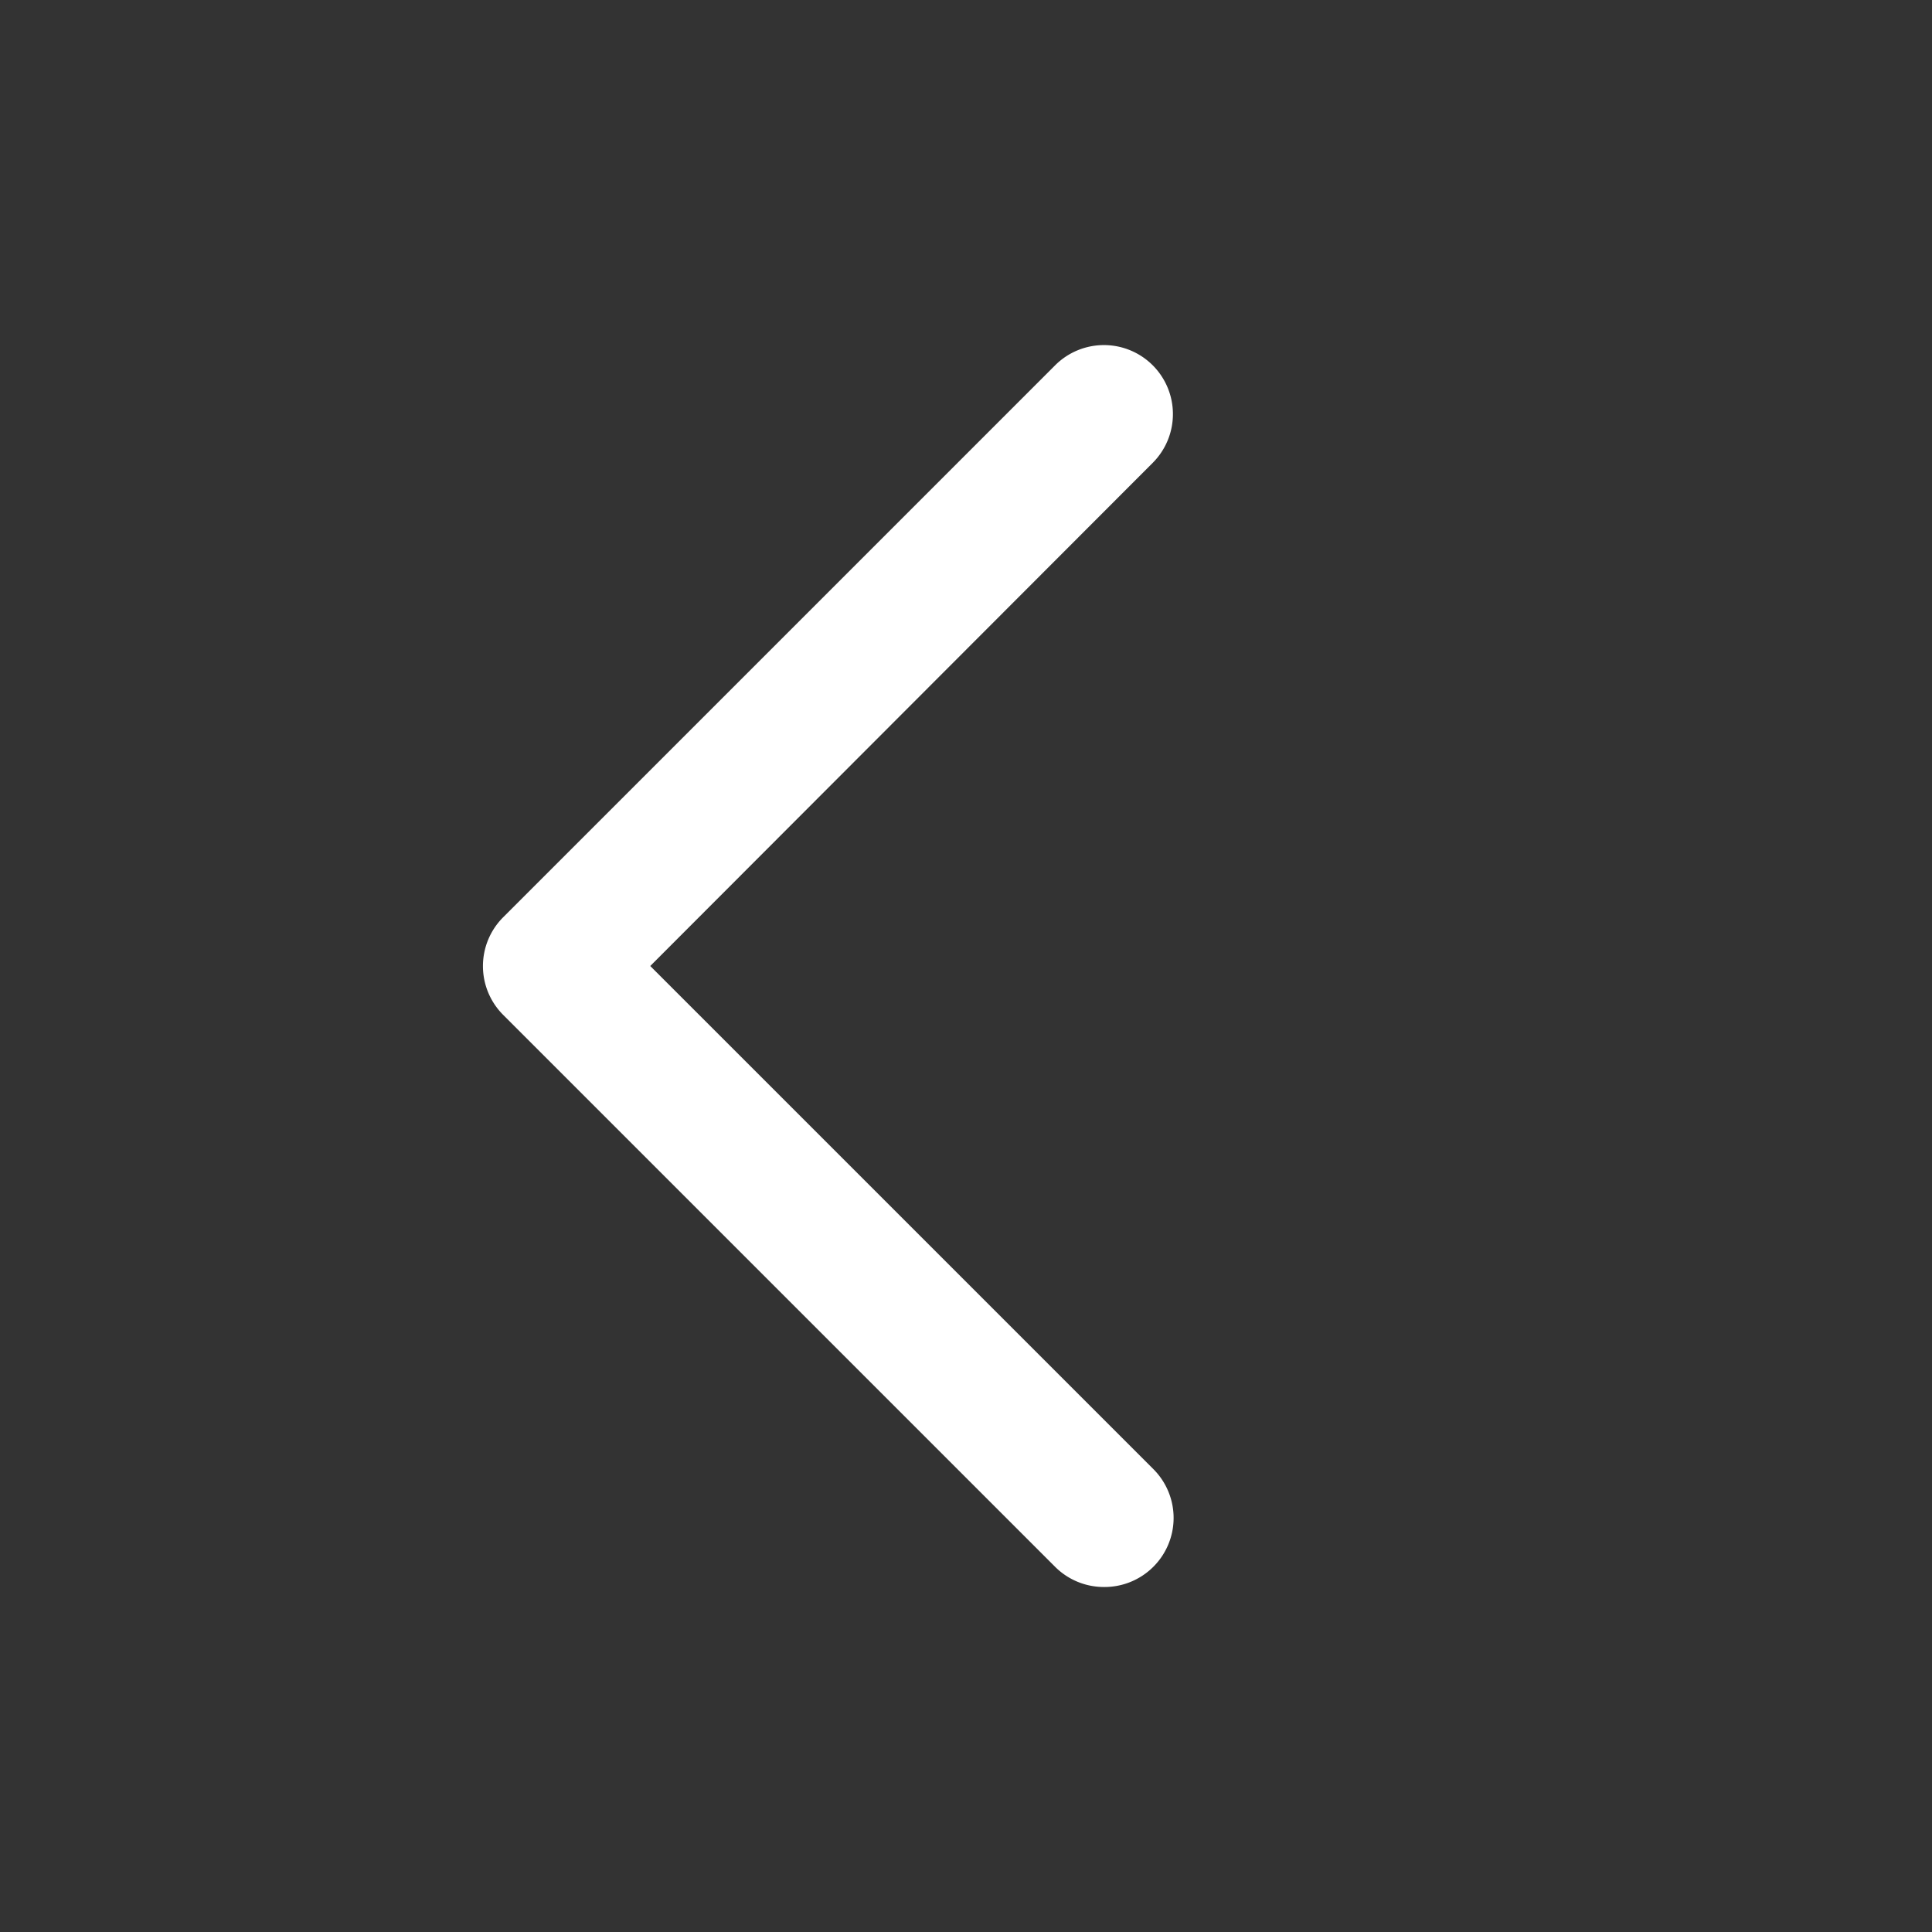 <svg xmlns="http://www.w3.org/2000/svg" xmlns:xlink="http://www.w3.org/1999/xlink" width="14" height="14" viewBox="0 0 14 14"><rect x="0" y="0" width="14" height="14" fill="#333333" stroke="none"/><defs><clipPath id="a"><rect width="14" height="14" transform="translate(-5754 -755)" fill="#fff" stroke="#707070" stroke-width="1"/></clipPath></defs><g transform="translate(5754 755)" clip-path="url(#a)"><path d="M-5745.712-676.75a.5.5,0,0,1-.354-.146l-4-4a.5.5,0,0,1,0-.707l4-4a.5.5,0,0,1,.707,0,.5.5,0,0,1,0,.707L-5749-681.25l3.646,3.646a.5.5,0,0,1,0,.707A.5.5,0,0,1-5745.712-676.75Z" transform="translate(-0.288 -66.75)" fill="#fff"/></g></svg>